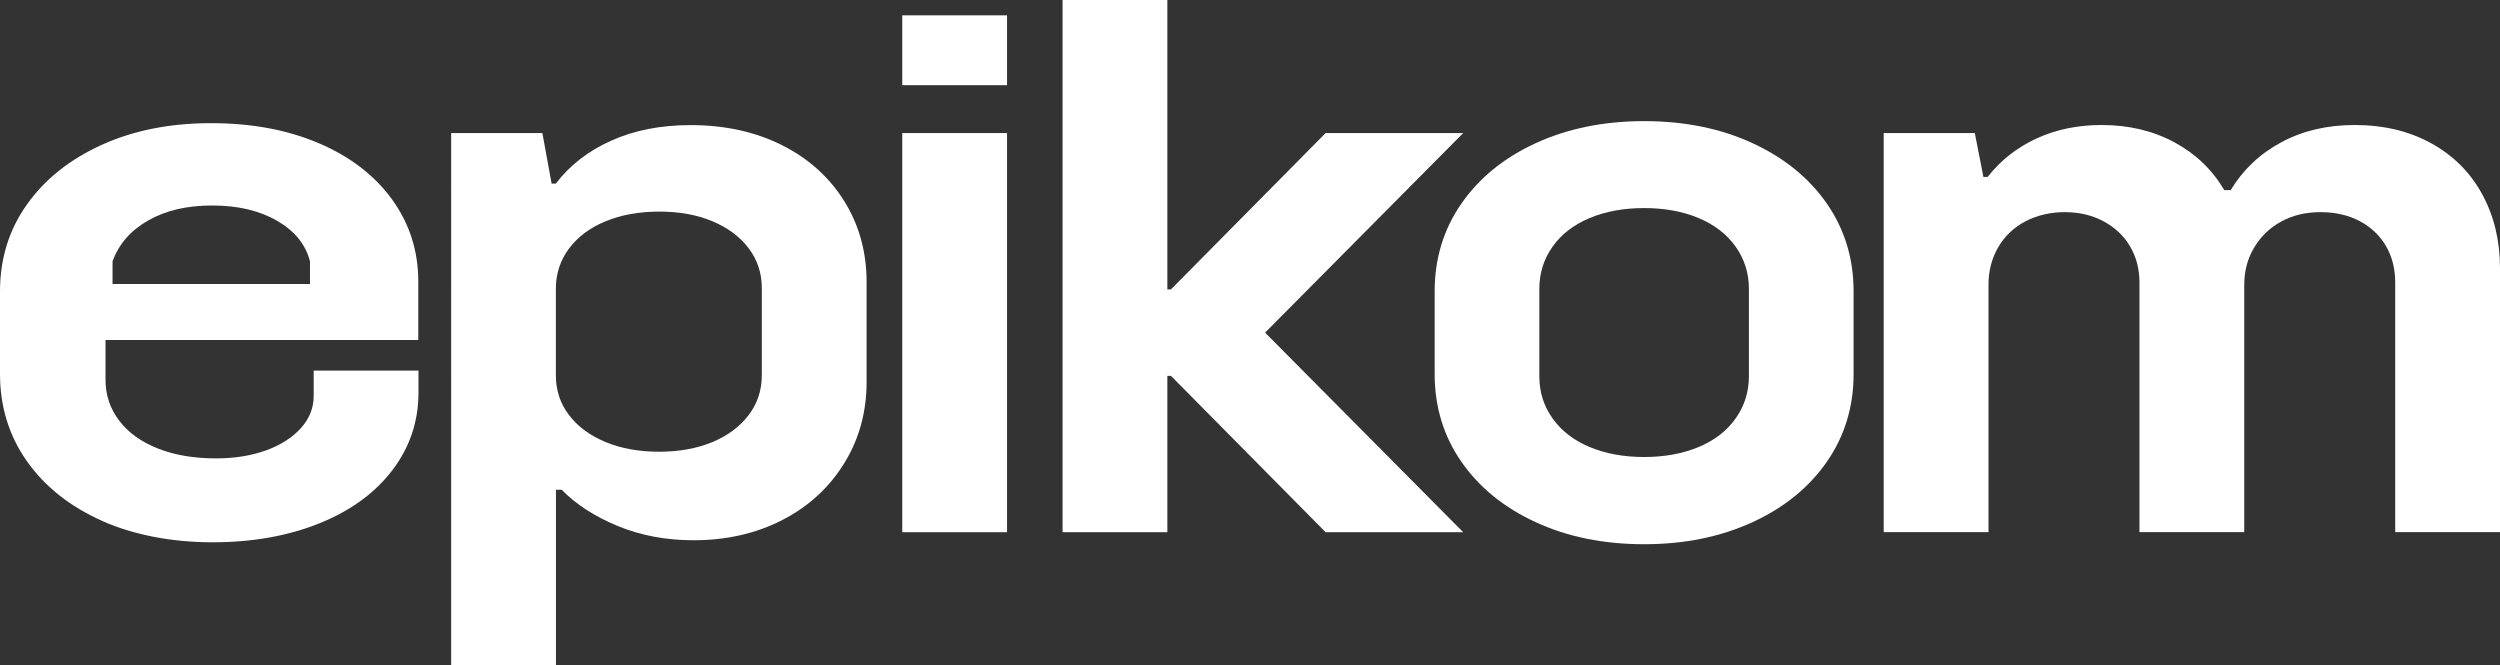 <svg xmlns="http://www.w3.org/2000/svg" id="Layer_2" data-name="Layer 2" viewBox="0 0 270.57 72"><rect x="0" y="0" width="270.57" height="72" fill="#333333" stroke="none"/><defs><style>      .cls-1 {        fill: #fff;      }    </style></defs><g id="Layer_1-2" data-name="Layer 1"><g><path class="cls-1" d="M11.07,56.38c-3.47-1.54-6.18-3.68-8.14-6.44-1.95-2.76-2.93-5.92-2.93-9.47v-8.93c0-3.55.98-6.7,2.93-9.43,1.95-2.74,4.65-4.88,8.1-6.44,3.44-1.56,7.38-2.34,11.8-2.34s8.25.72,11.65,2.16c3.39,1.44,6.04,3.47,7.94,6.08,1.9,2.62,2.85,5.58,2.85,8.89v6.34H11.42v4.32c0,1.63.49,3.1,1.47,4.39.98,1.3,2.36,2.3,4.17,3.02,1.8.72,3.91,1.08,6.32,1.08,2.01,0,3.8-.29,5.4-.86,1.59-.58,2.85-1.38,3.78-2.41.93-1.03,1.39-2.2,1.39-3.49v-2.74h11.34v2.38c0,3.12-.94,5.92-2.82,8.39-1.88,2.47-4.51,4.39-7.91,5.76s-7.25,2.05-11.57,2.05-8.45-.77-11.92-2.3ZM33.55,30.74v-2.45c-.46-1.82-1.65-3.29-3.55-4.39-1.9-1.1-4.24-1.66-7.02-1.66s-5.04.54-6.94,1.62c-1.9,1.08-3.19,2.56-3.86,4.43v2.45h21.37Z"></path><path class="cls-1" d="M74.74,13.54c3.7,0,6.99.72,9.87,2.16,2.88,1.44,5.13,3.46,6.75,6.05,1.62,2.59,2.43,5.52,2.43,8.78v10.8c0,3.27-.81,6.21-2.43,8.82-1.62,2.62-3.84,4.66-6.67,6.12-2.83,1.46-6.04,2.2-9.64,2.2-2.98,0-5.72-.52-8.21-1.55-2.49-1.03-4.51-2.34-6.05-3.92h-.62v19.01h-11.34V14.4h9.87l1,5.47h.46c1.49-1.97,3.48-3.52,5.98-4.64,2.49-1.13,5.36-1.69,8.6-1.69ZM71.34,22.9c-2.16,0-4.09.35-5.78,1.04-1.7.7-3.02,1.68-3.97,2.95-.95,1.27-1.43,2.72-1.43,4.36v9.36c0,1.63.47,3.07,1.43,4.32.95,1.25,2.28,2.22,3.97,2.92,1.7.7,3.63,1.04,5.78,1.04s4.07-.35,5.75-1.04c1.67-.7,2.98-1.67,3.93-2.92.95-1.25,1.43-2.69,1.43-4.32v-9.43c0-1.63-.48-3.07-1.43-4.32-.95-1.25-2.26-2.22-3.93-2.92-1.67-.7-3.59-1.04-5.75-1.04Z"></path><path class="cls-1" d="M97.65,1.66h11.34v7.56h-11.34V1.66ZM97.65,14.4h11.34v43.2h-11.34V14.4Z"></path><path class="cls-1" d="M115,0h11.34v31.32h.39l16.74-16.92h14.89l-21.44,21.6,21.44,21.6h-14.89l-16.74-16.92h-.39v16.92h-11.34V0Z"></path><path class="cls-1" d="M166.22,56.52c-3.45-1.58-6.13-3.77-8.06-6.55-1.93-2.78-2.89-5.95-2.89-9.5v-8.93c0-3.55.96-6.72,2.89-9.5,1.93-2.78,4.61-4.97,8.06-6.55,3.44-1.58,7.35-2.38,11.72-2.38s8.28.79,11.72,2.38c3.44,1.58,6.13,3.77,8.06,6.55,1.93,2.79,2.89,5.95,2.89,9.5v8.93c0,3.55-.96,6.72-2.89,9.5-1.93,2.78-4.62,4.97-8.06,6.55-3.45,1.58-7.35,2.38-11.72,2.38s-8.28-.79-11.72-2.38ZM183.84,48.38c1.72-.72,3.06-1.75,4.01-3.1.95-1.34,1.43-2.86,1.43-4.54v-9.5c0-1.68-.48-3.19-1.43-4.54-.95-1.34-2.29-2.38-4.01-3.1-1.72-.72-3.69-1.08-5.9-1.08s-4.18.36-5.9,1.08c-1.72.72-3.06,1.75-4.01,3.1-.95,1.34-1.43,2.86-1.43,4.54v9.5c0,1.68.47,3.19,1.43,4.54.95,1.34,2.29,2.38,4.01,3.1,1.72.72,3.69,1.08,5.9,1.08s4.18-.36,5.9-1.08Z"></path><path class="cls-1" d="M203.86,14.4h9.87l.93,4.75h.46c1.39-1.78,3.14-3.16,5.24-4.14,2.11-.98,4.47-1.48,7.1-1.48,2.93,0,5.55.62,7.87,1.87,2.31,1.25,4.11,2.98,5.4,5.18h.69c1.34-2.21,3.16-3.94,5.48-5.18,2.31-1.25,4.96-1.87,7.94-1.87,3.14,0,5.9.66,8.29,1.98,2.39,1.32,4.23,3.16,5.51,5.51,1.28,2.35,1.93,5.02,1.93,7.99v28.58h-11.34v-27c0-1.49-.33-2.81-1-3.96-.67-1.15-1.62-2.05-2.85-2.7-1.23-.65-2.65-.97-4.24-.97s-3.01.34-4.24,1.01c-1.23.67-2.21,1.61-2.93,2.81-.72,1.2-1.08,2.54-1.08,4.03v26.78h-11.34v-27c0-1.49-.35-2.81-1.04-3.96-.69-1.15-1.66-2.05-2.89-2.7-1.23-.65-2.62-.97-4.16-.97s-3.02.34-4.28,1.01c-1.26.67-2.24,1.61-2.93,2.81-.69,1.2-1.04,2.54-1.04,4.03v26.78h-11.34V14.4Z"></path></g></g></svg>